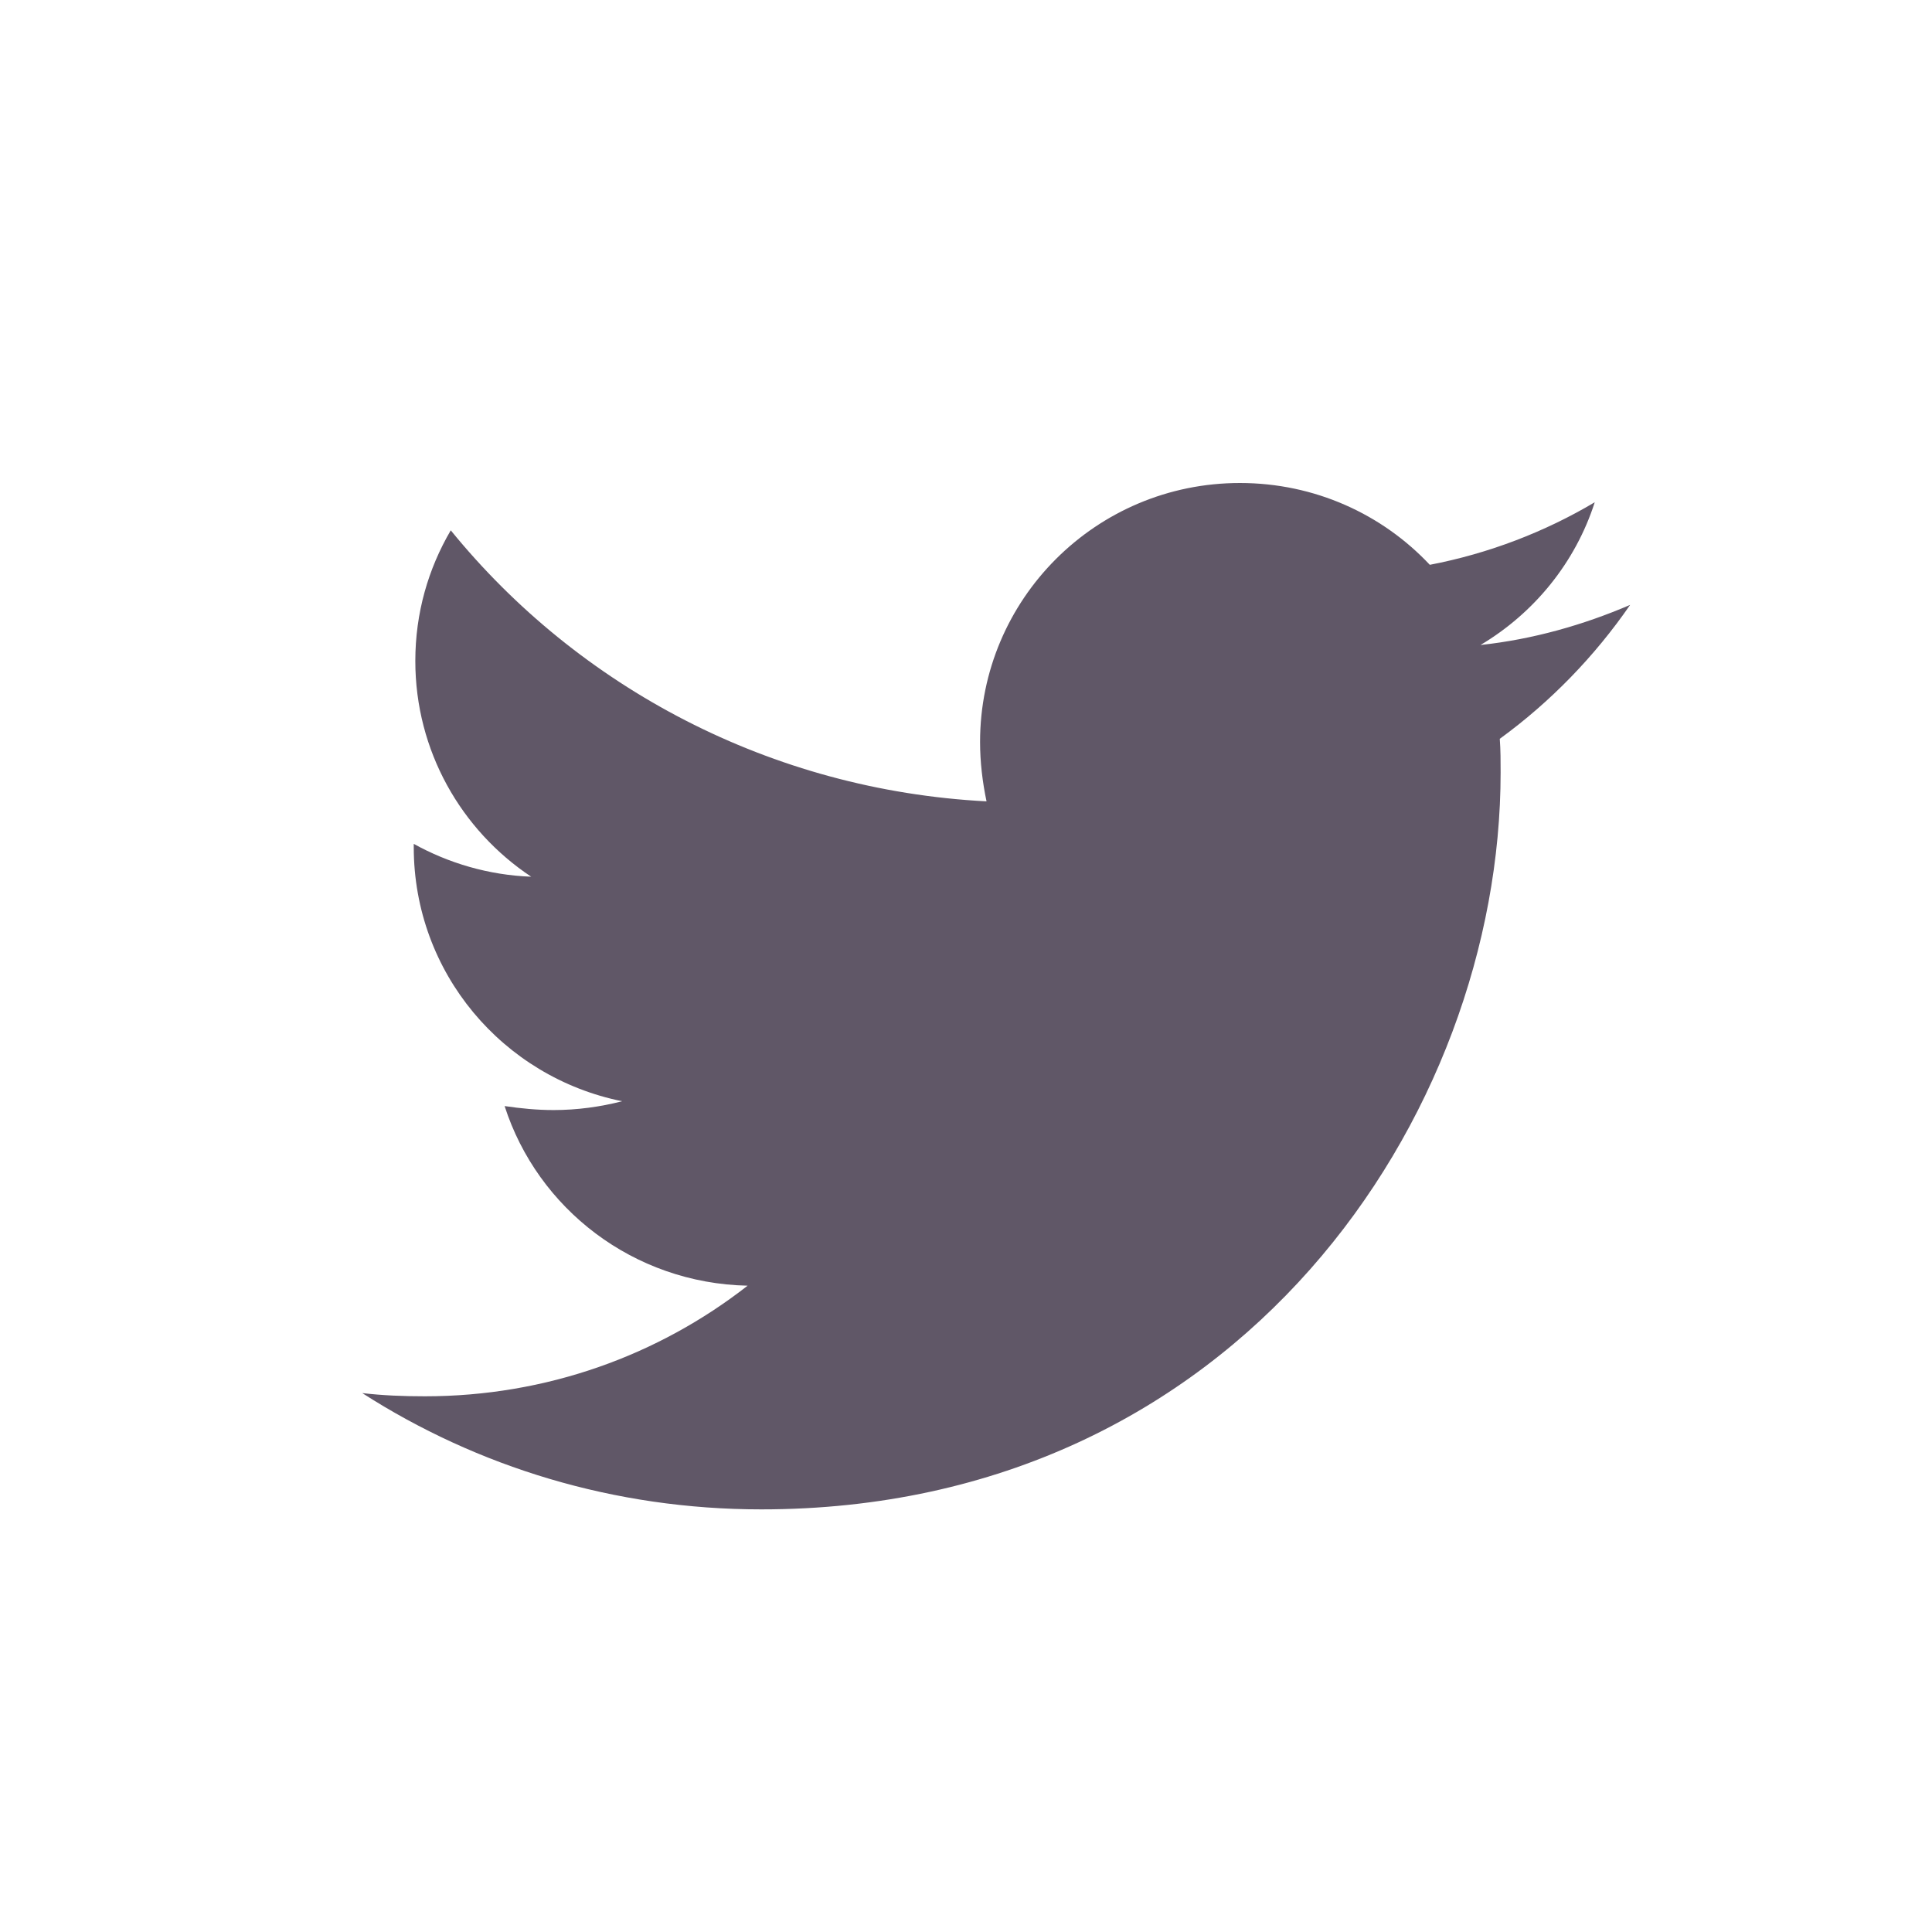 <?xml version="1.0" encoding="UTF-8"?>
<svg width="32px" height="32px" viewBox="0 0 32 32" version="1.1" xmlns="http://www.w3.org/2000/svg" xmlns:xlink="http://www.w3.org/1999/xlink">
    <title>A1F83DE5-BC03-428E-AF46-062A110FDF5C</title>
    <defs>
        <rect id="path-1" x="0" y="0" width="32" height="32"></rect>
    </defs>
    <g id="WEBSITE" stroke="none" stroke-width="1" fill="none" fill-rule="evenodd">
        <g id="O-PROJEKTU" transform="translate(-640, -5731)">
            <g id="footer" transform="translate(0, 4928)">
                <g id="twitter" transform="translate(640, 803)">
                    <mask id="mask-2" fill="white">
                        <use xlink:href="#path-1"></use>
                    </mask>
                    <g id="brand-/-facebook-(Background/Mask)"></g>
                    <path d="M24.841,12.237 C24.855,12.423 24.855,12.609 24.855,12.795 C24.855,18.466 20.524,25 12.609,25 C10.171,25 7.905,24.296 6,23.074 C6.346,23.114 6.68,23.127 7.039,23.127 C9.051,23.127 10.904,22.45 12.383,21.295 C10.49,21.255 8.905,20.02 8.358,18.32 C8.625,18.359 8.891,18.386 9.171,18.386 C9.558,18.386 9.944,18.333 10.304,18.24 C8.332,17.841 6.853,16.115 6.853,14.03 L6.853,13.977 C7.426,14.295 8.092,14.495 8.798,14.521 C7.639,13.751 6.879,12.436 6.879,10.948 C6.879,10.152 7.093,9.421 7.466,8.784 C9.584,11.387 12.769,13.087 16.34,13.273 C16.273,12.954 16.233,12.622 16.233,12.29 C16.233,9.926 18.152,8 20.537,8 C21.777,8 22.896,8.518 23.682,9.355 C24.655,9.169 25.588,8.81 26.414,8.319 C26.094,9.315 25.414,10.152 24.522,10.683 C25.388,10.59 26.227,10.351 27,10.019 C26.414,10.869 25.681,11.626 24.841,12.237 Z" id="Path" fill="#605767" fill-rule="nonzero" mask="url(#mask-2)"></path>
                </g>
            </g>
        </g>
    </g>
</svg>